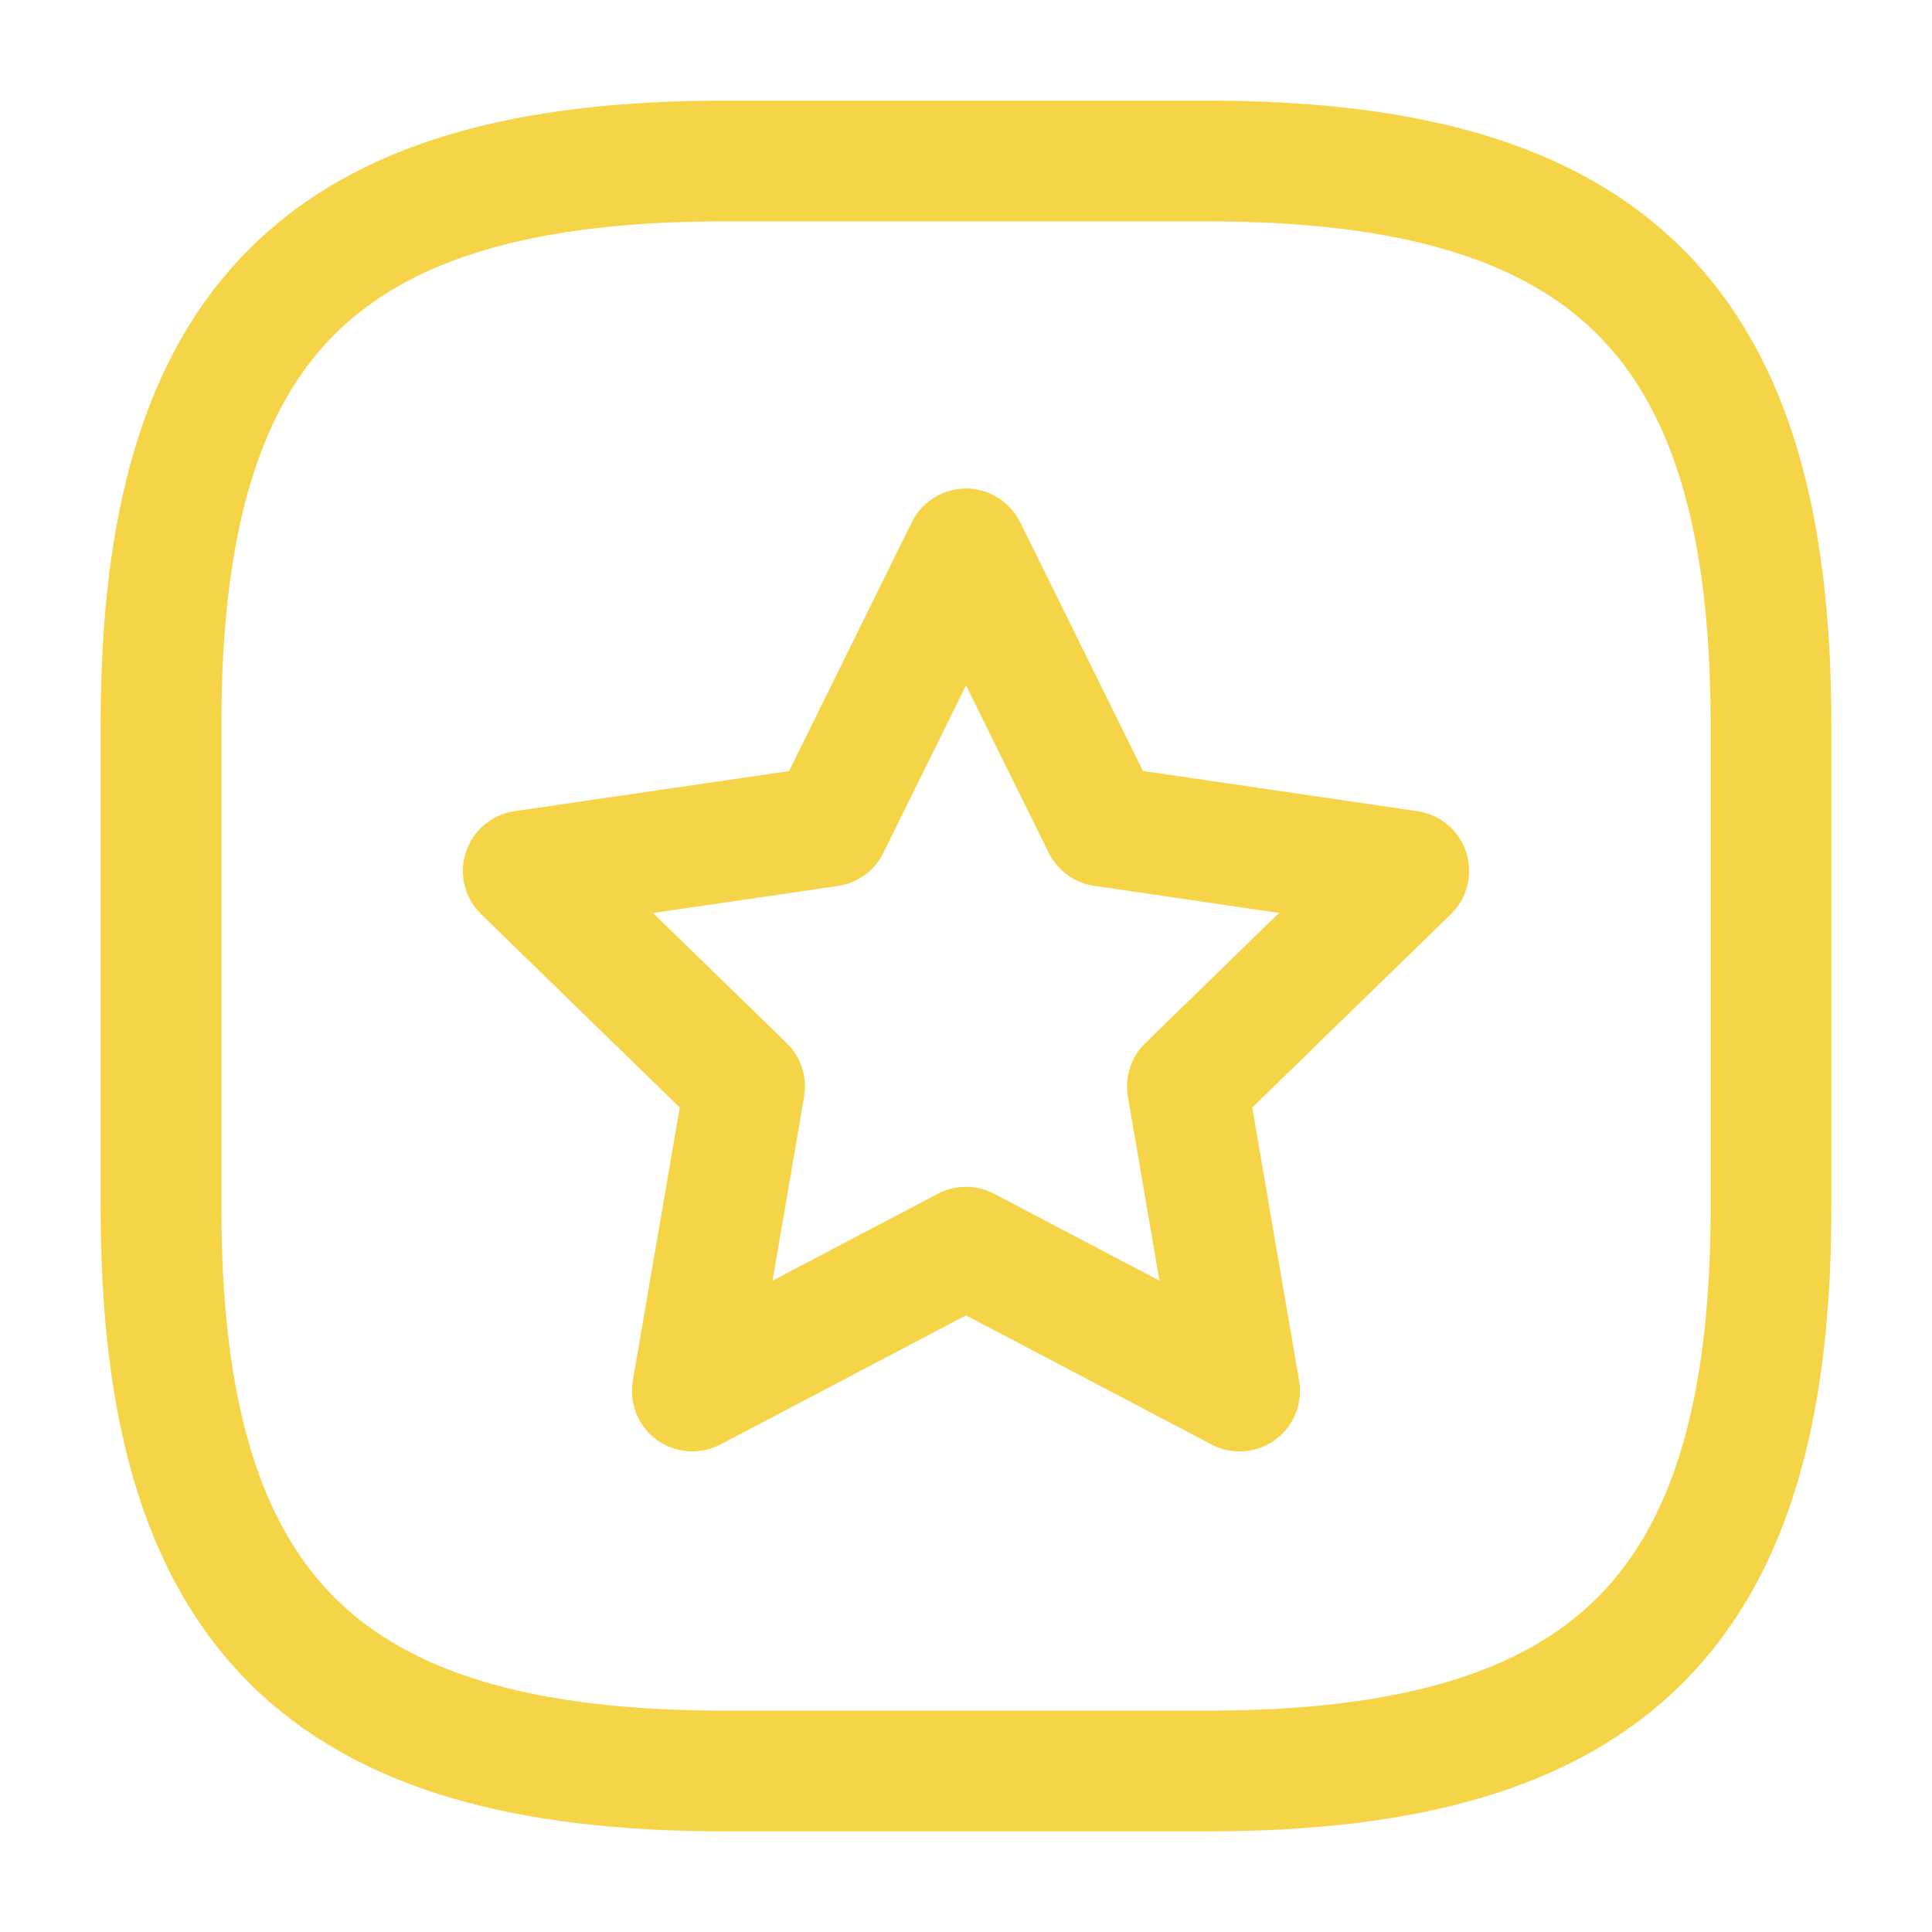<svg xmlns="http://www.w3.org/2000/svg" width="24" height="24" viewBox="0 0 24 24">
  <g id="footer_originals_selected" transform="translate(-108 -380)">
    <g id="language-square">
      <path id="Vector" d="M7,20h6c5,0,7-2,7-7V7c0-5-2-7-7-7H7C2,0,0,2,0,7v6C0,18,2,20,7,20Z" transform="translate(110 382)" fill="none" stroke="#f5d448" stroke-linecap="round" stroke-linejoin="round" stroke-width="1.5"/>
      <path id="Vector-2" data-name="Vector" d="M0,0H24V24H0Z" transform="translate(132 404) rotate(180)" fill="none" opacity="0"/>
      <g id="add-to-favorites-svgrepo-com" transform="translate(114.5 385.621)">
        <path id="Icon_feather-star" data-name="Icon feather-star" d="M8.5,3l1.7,3.443L14,7,11.25,9.677l.649,3.784L8.5,11.674,5.1,13.461,5.75,9.677,3,7l3.8-.555Z" transform="translate(-3 -1.802)" fill="none" stroke="#f5d448" stroke-linecap="round" stroke-linejoin="round" stroke-width="1.5"/>
      </g>
    </g>
  </g>
</svg>
